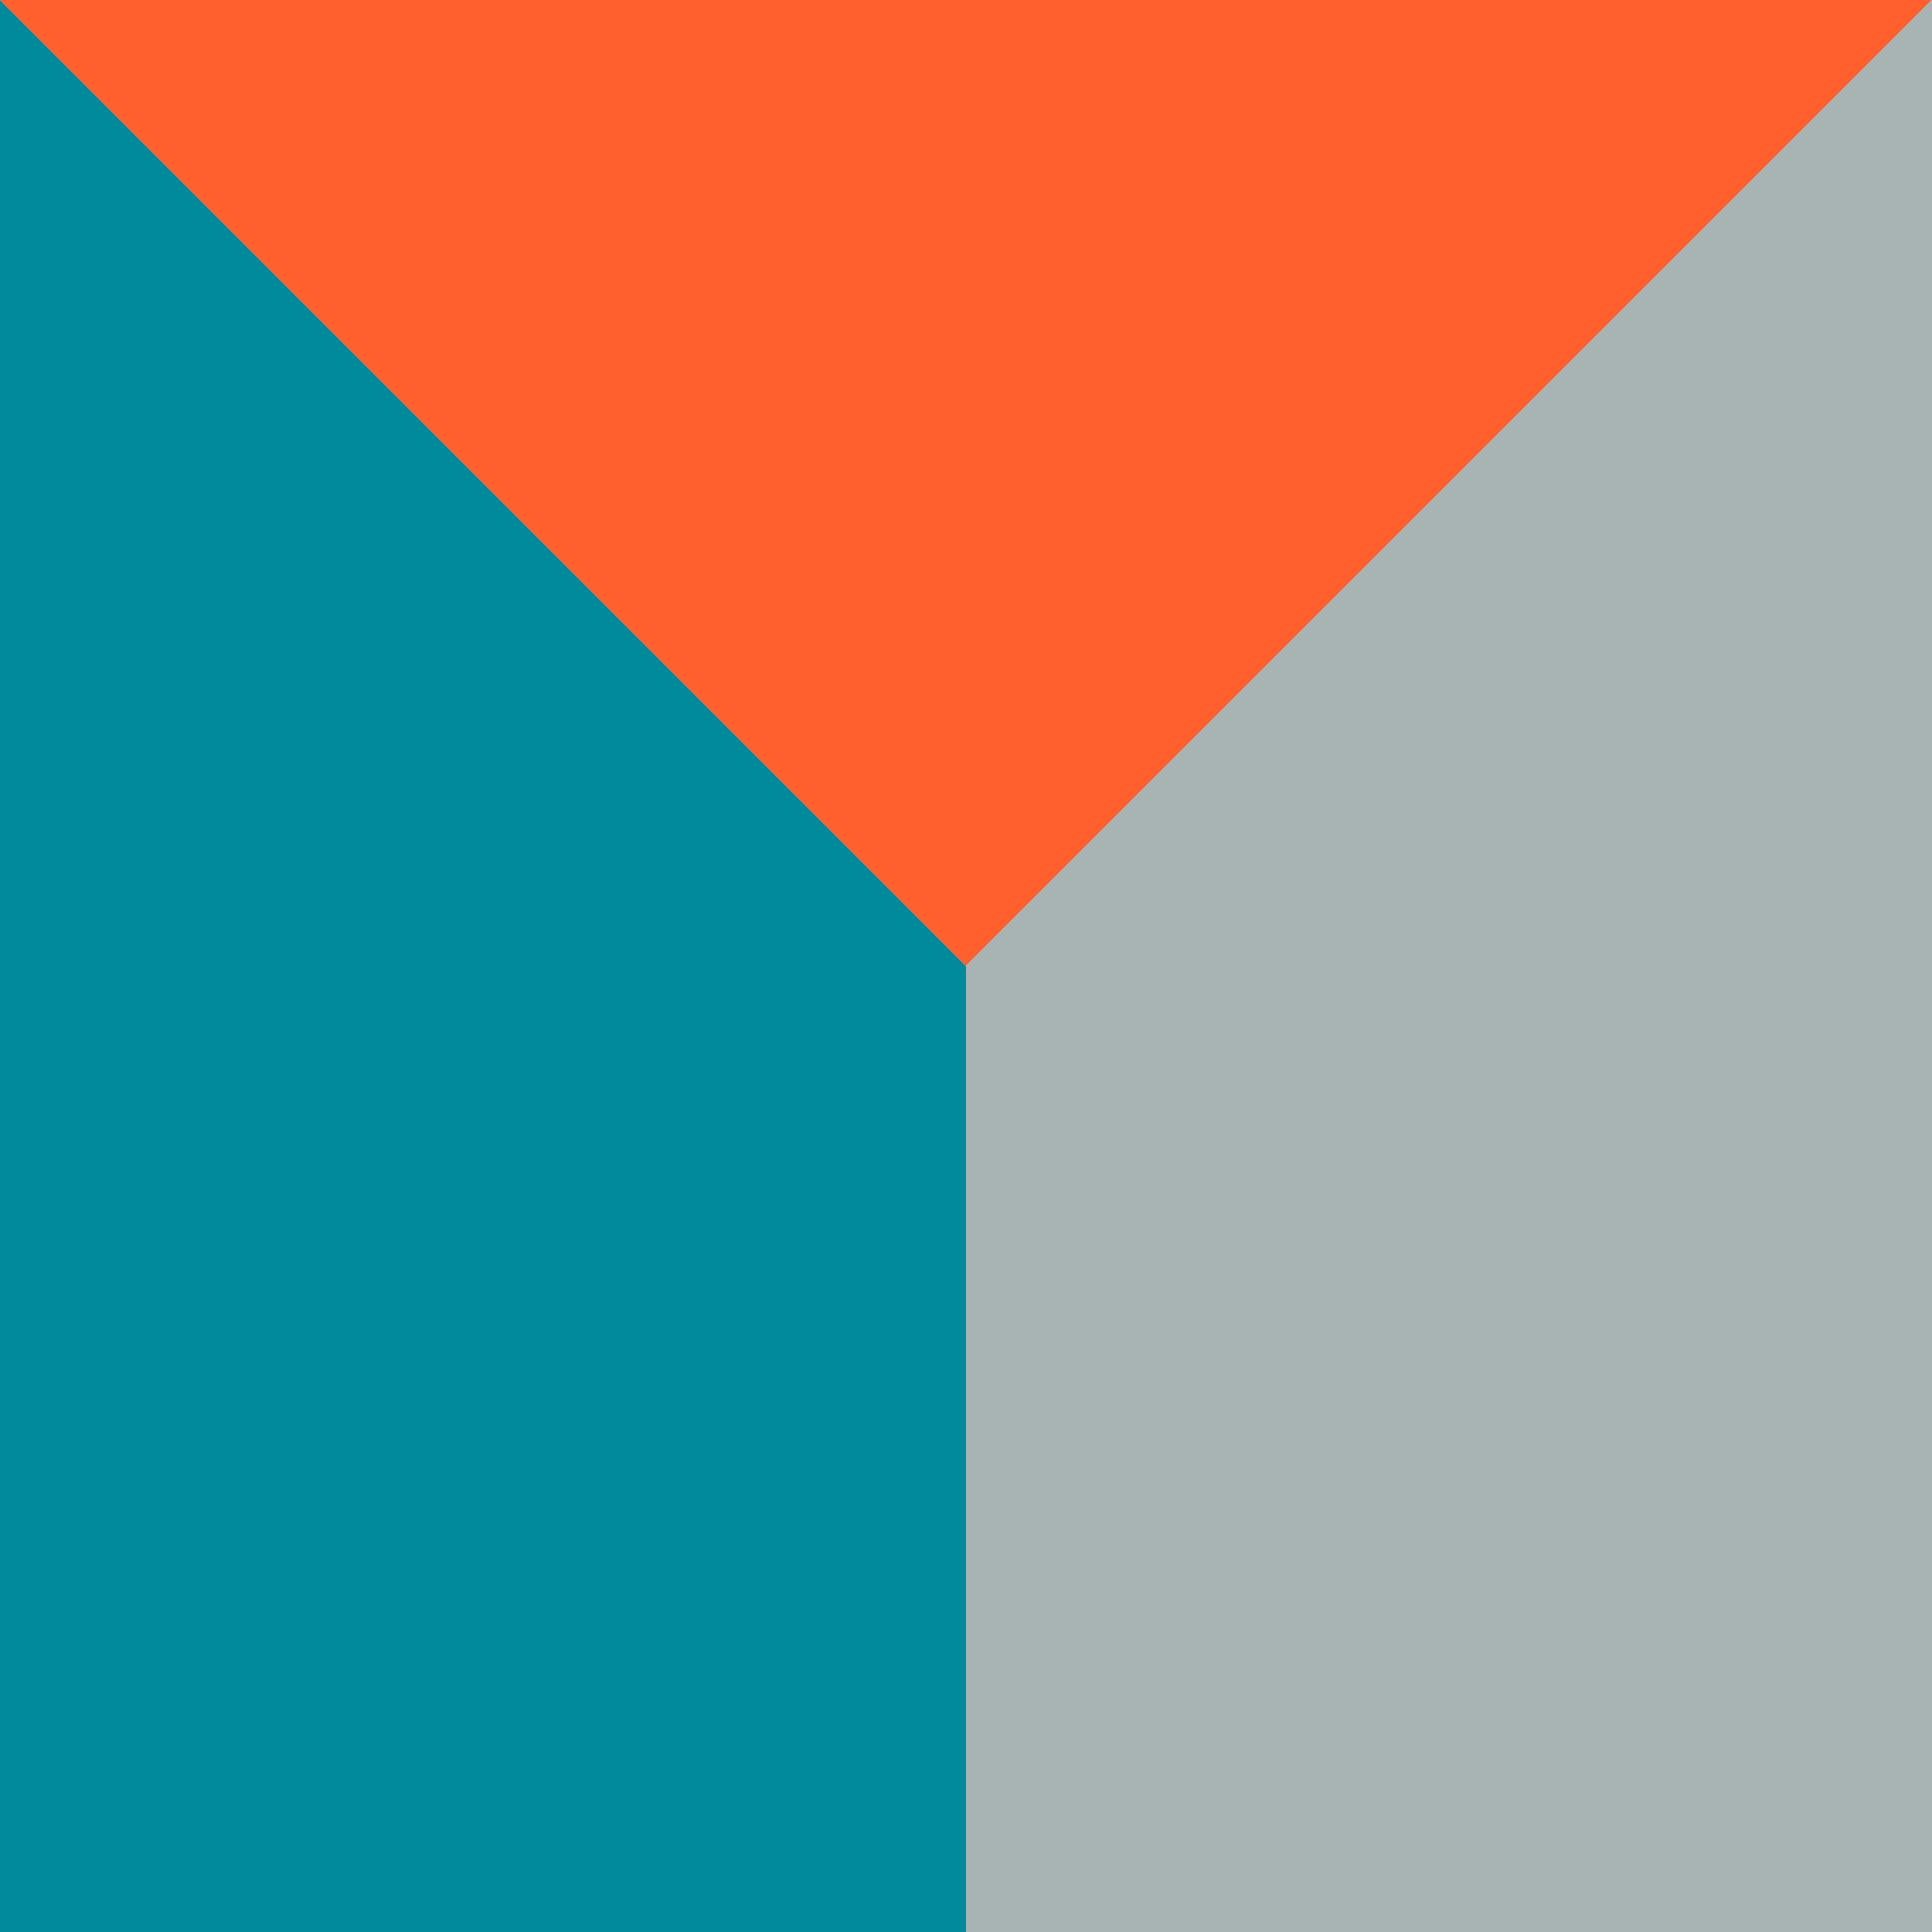 <svg enable-background="new 0 0 36 36" viewBox="0 0 36 36" xmlns="http://www.w3.org/2000/svg"><path d="m0 0 18 18 18-18z" fill="#ff602e"/><path d="m18 18v18h-18v-36z" fill="#008a9b"/><path d="m18 18v18h18v-36z" fill="#a8b4b3"/></svg>